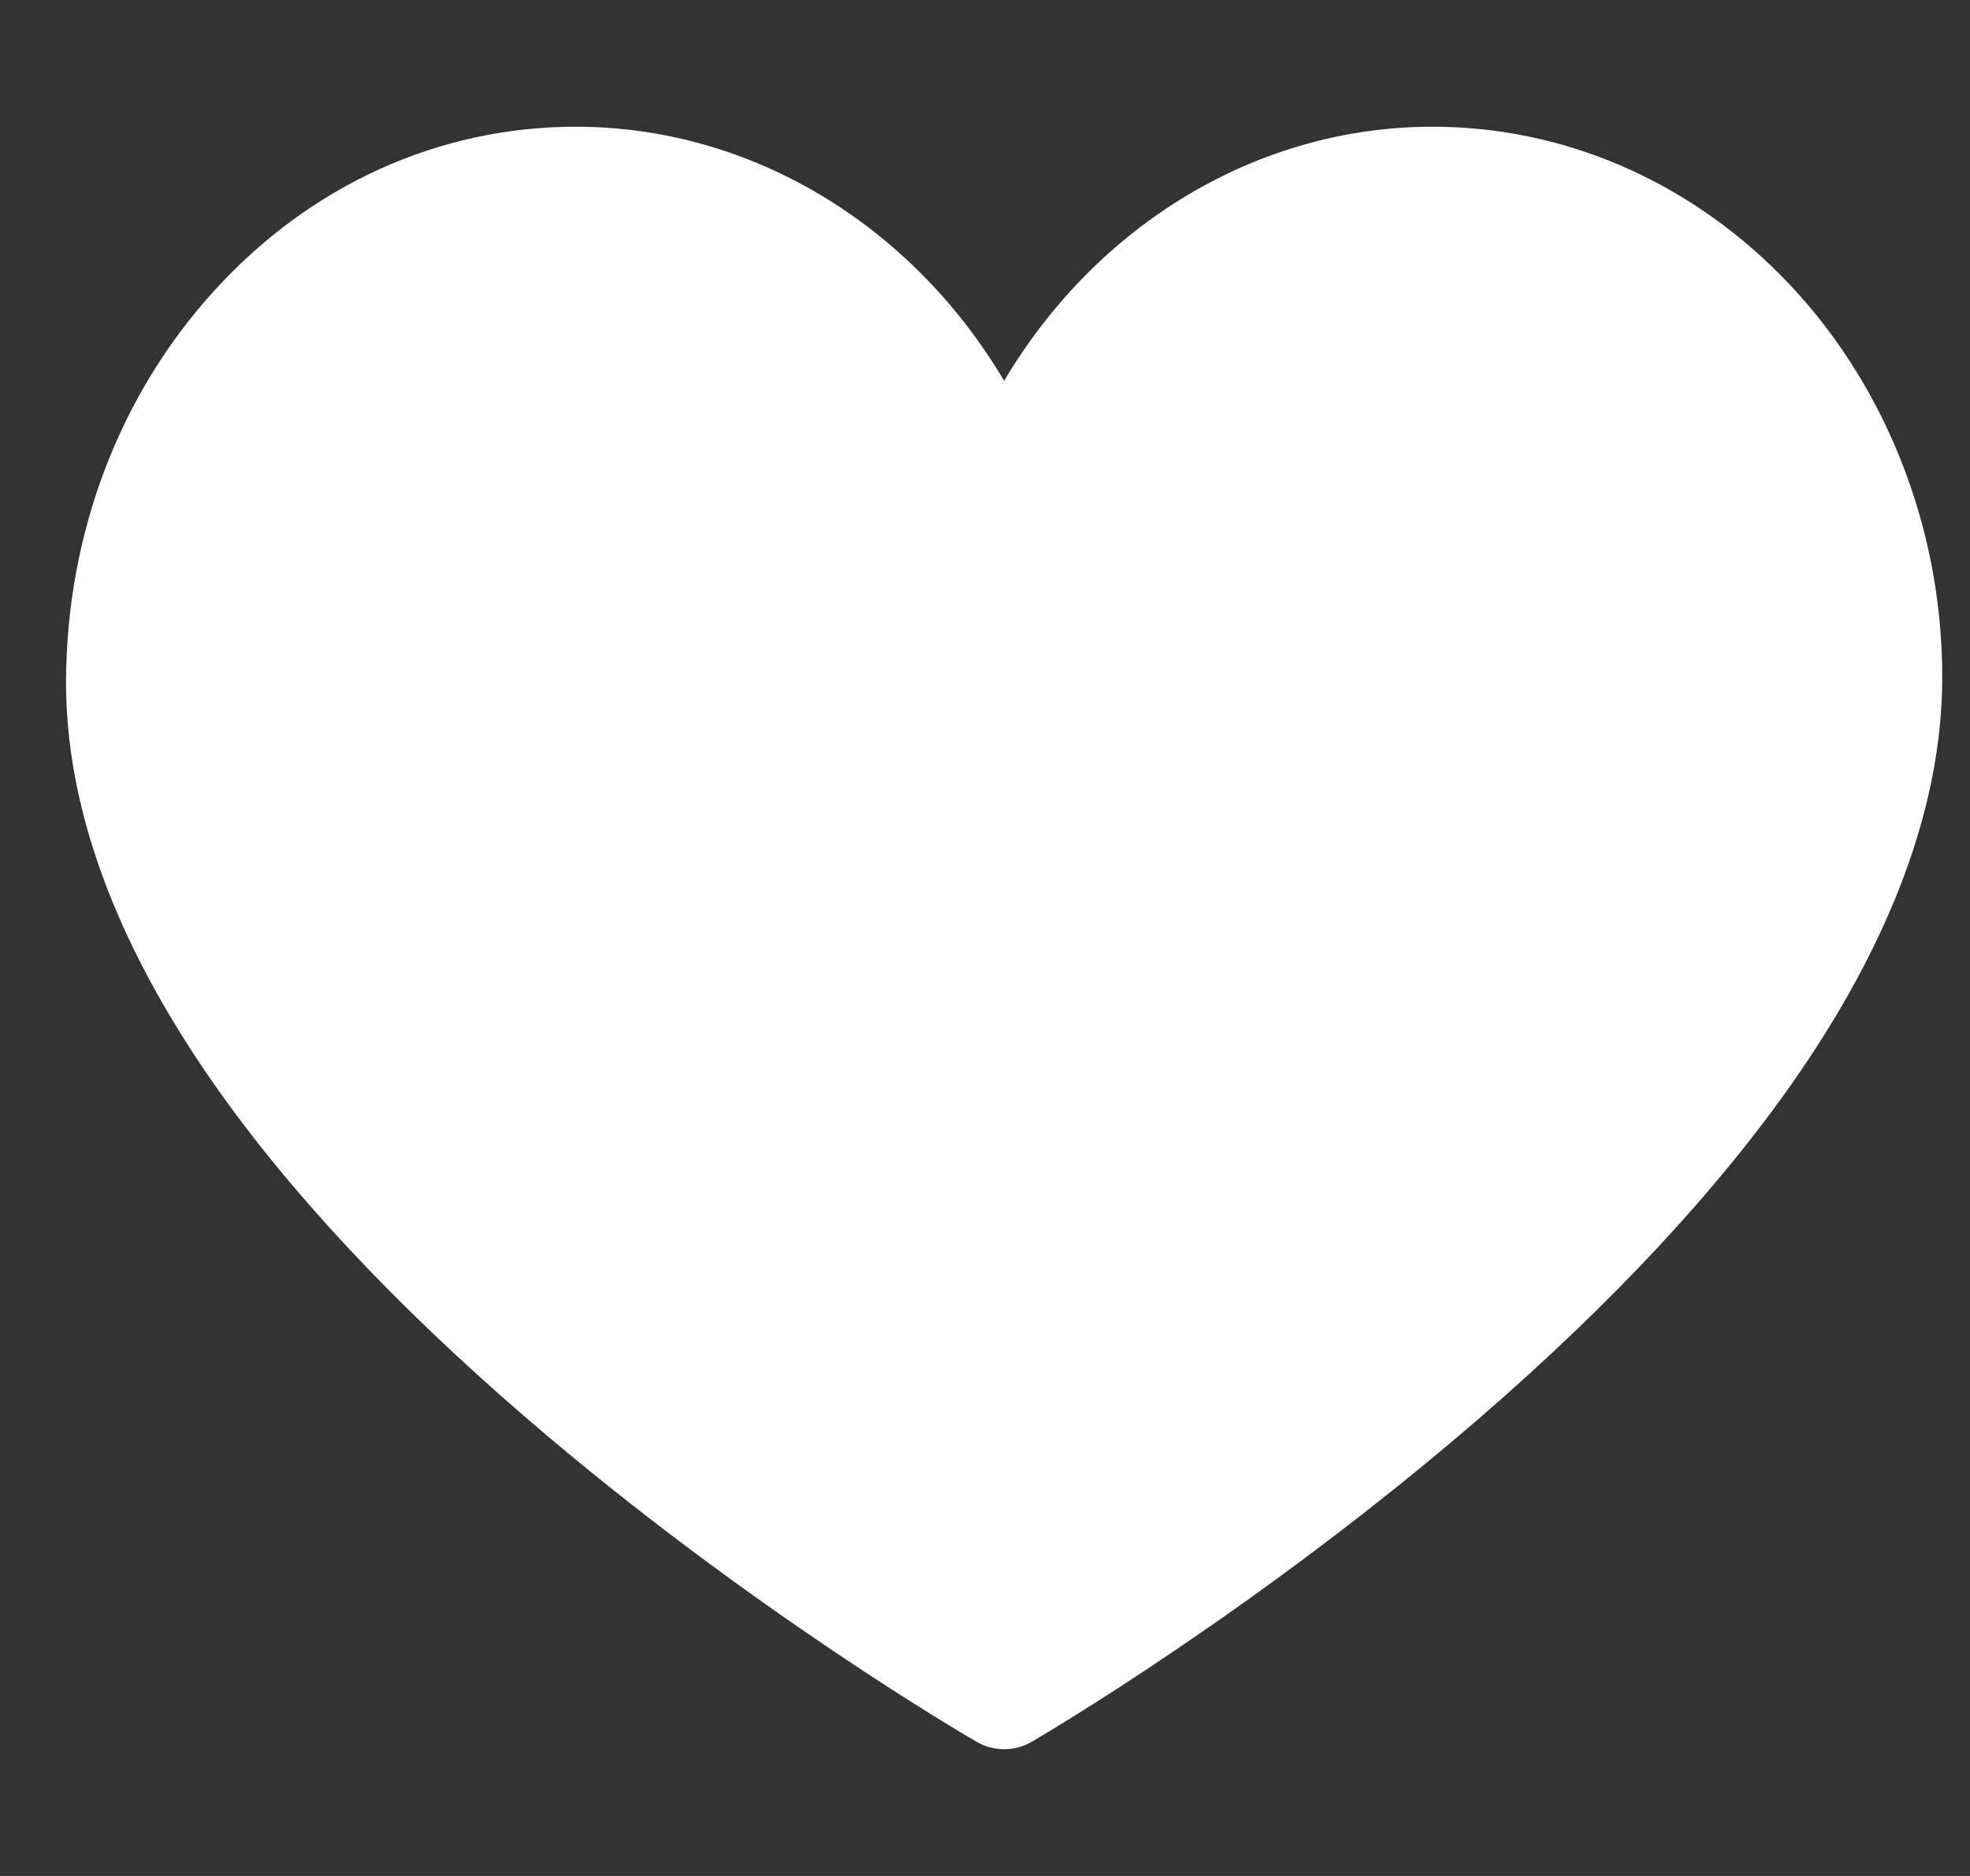 <svg width="21" height="20" viewBox="0 0 21 20" fill="none" xmlns="http://www.w3.org/2000/svg">
<rect x="0" y="0" width="21" height="20" fill="#333333" stroke="none"/>
<g clip-path="url(#clip0_1_23)">
<path d="M10.704 18.649C10.603 18.649 10.502 18.622 10.411 18.57C10.313 18.513 7.974 17.155 5.602 15.11C4.196 13.897 3.073 12.694 2.266 11.535C1.221 10.034 0.696 8.592 0.704 7.246C0.714 5.68 1.275 4.207 2.284 3.099C3.309 1.972 4.678 1.351 6.138 1.351C8.009 1.351 9.72 2.399 10.704 4.06C11.689 2.399 13.399 1.351 15.27 1.351C16.649 1.351 17.965 1.911 18.976 2.928C20.084 4.044 20.714 5.62 20.704 7.253C20.695 8.597 20.16 10.037 19.113 11.536C18.303 12.694 17.182 13.897 15.782 15.109C13.418 17.155 11.096 18.512 10.999 18.569C10.908 18.622 10.806 18.649 10.704 18.649Z" fill="white"/>
</g>
<defs>
<clipPath id="clip0_1_23">
<rect width="20" height="20" fill="white" transform="translate(0.704)"/>
</clipPath>
</defs>
</svg>

